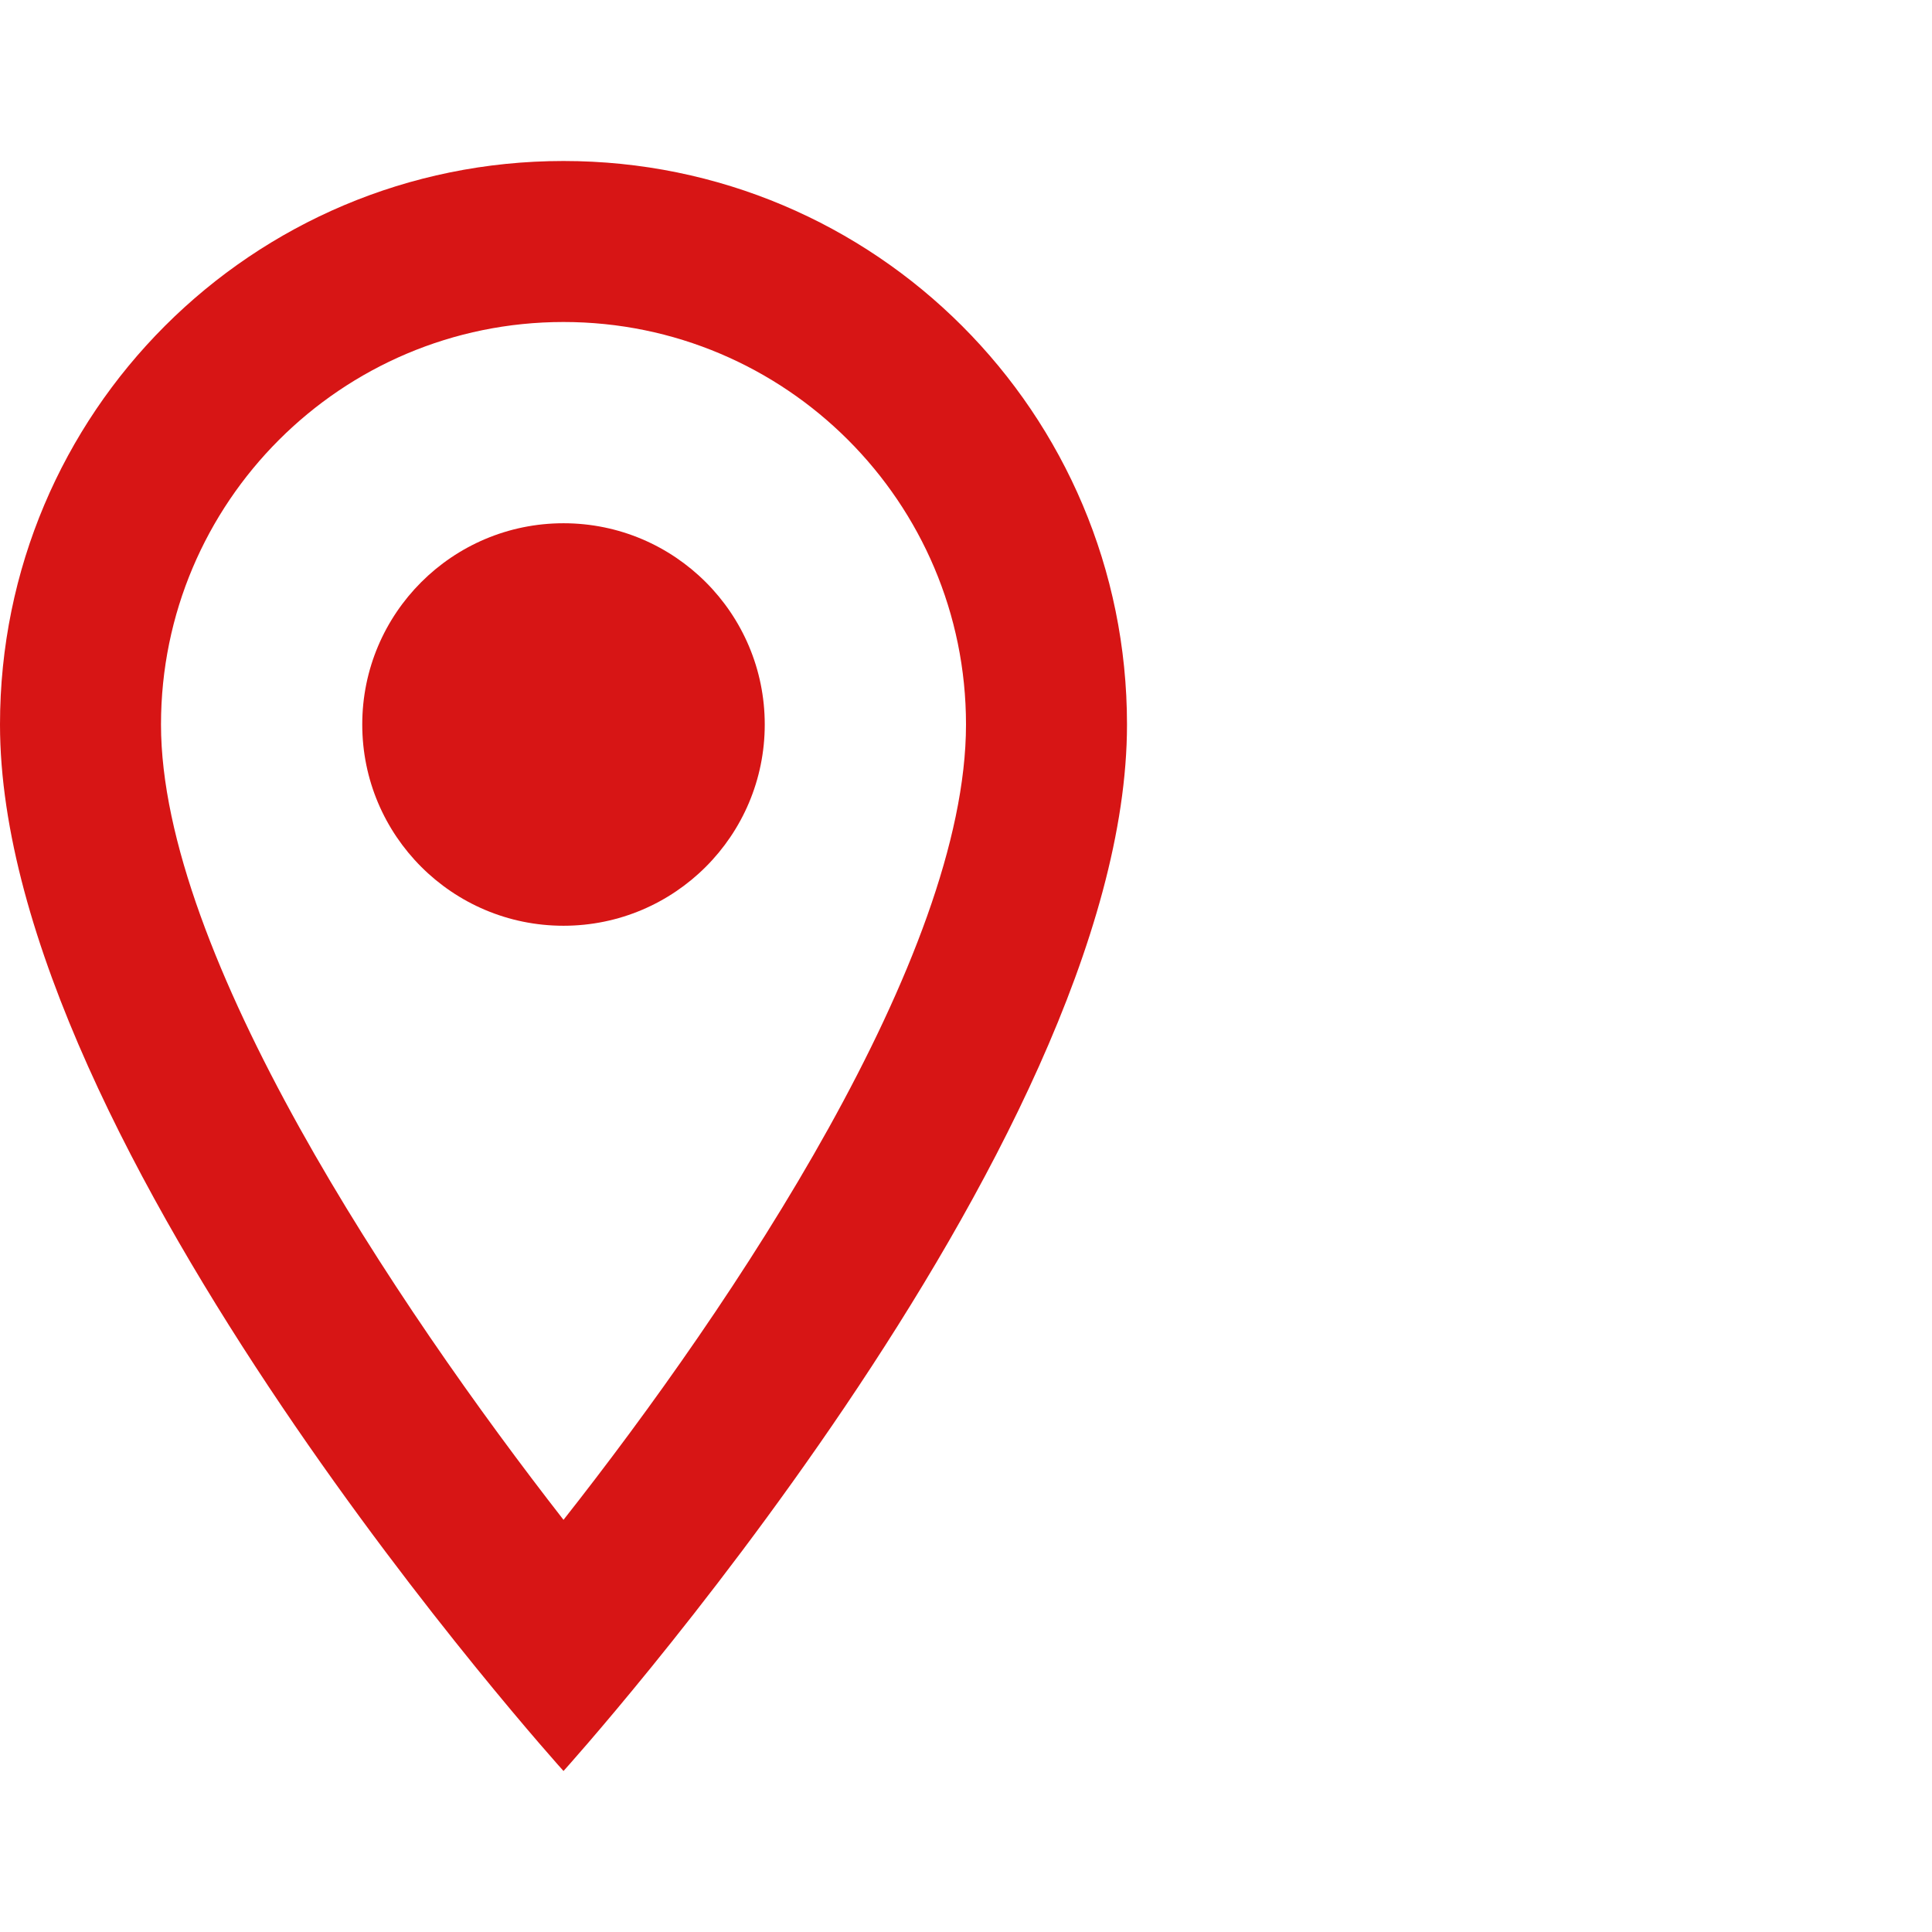 <svg width="48" height="48" viewBox="0 0 48 48" fill="none" xmlns="http://www.w3.org/2000/svg">
<path fill-rule="evenodd" clip-rule="evenodd" d="M0 18C0 10.26 6.26 4 14 4C21.74 4 28 10.26 28 18C28 28.5 14 44 14 44C14 44 0 28.5 0 18ZM14 8C8.48 8 4 12.48 4 18C4 23.7 9.84 32.42 14 37.76C18.24 32.38 24 23.76 24 18C24 12.48 19.52 8 14 8Z" fill="#D71515"/>
<circle cx="14" cy="18" r="5" fill="#D71515"/>
</svg>
